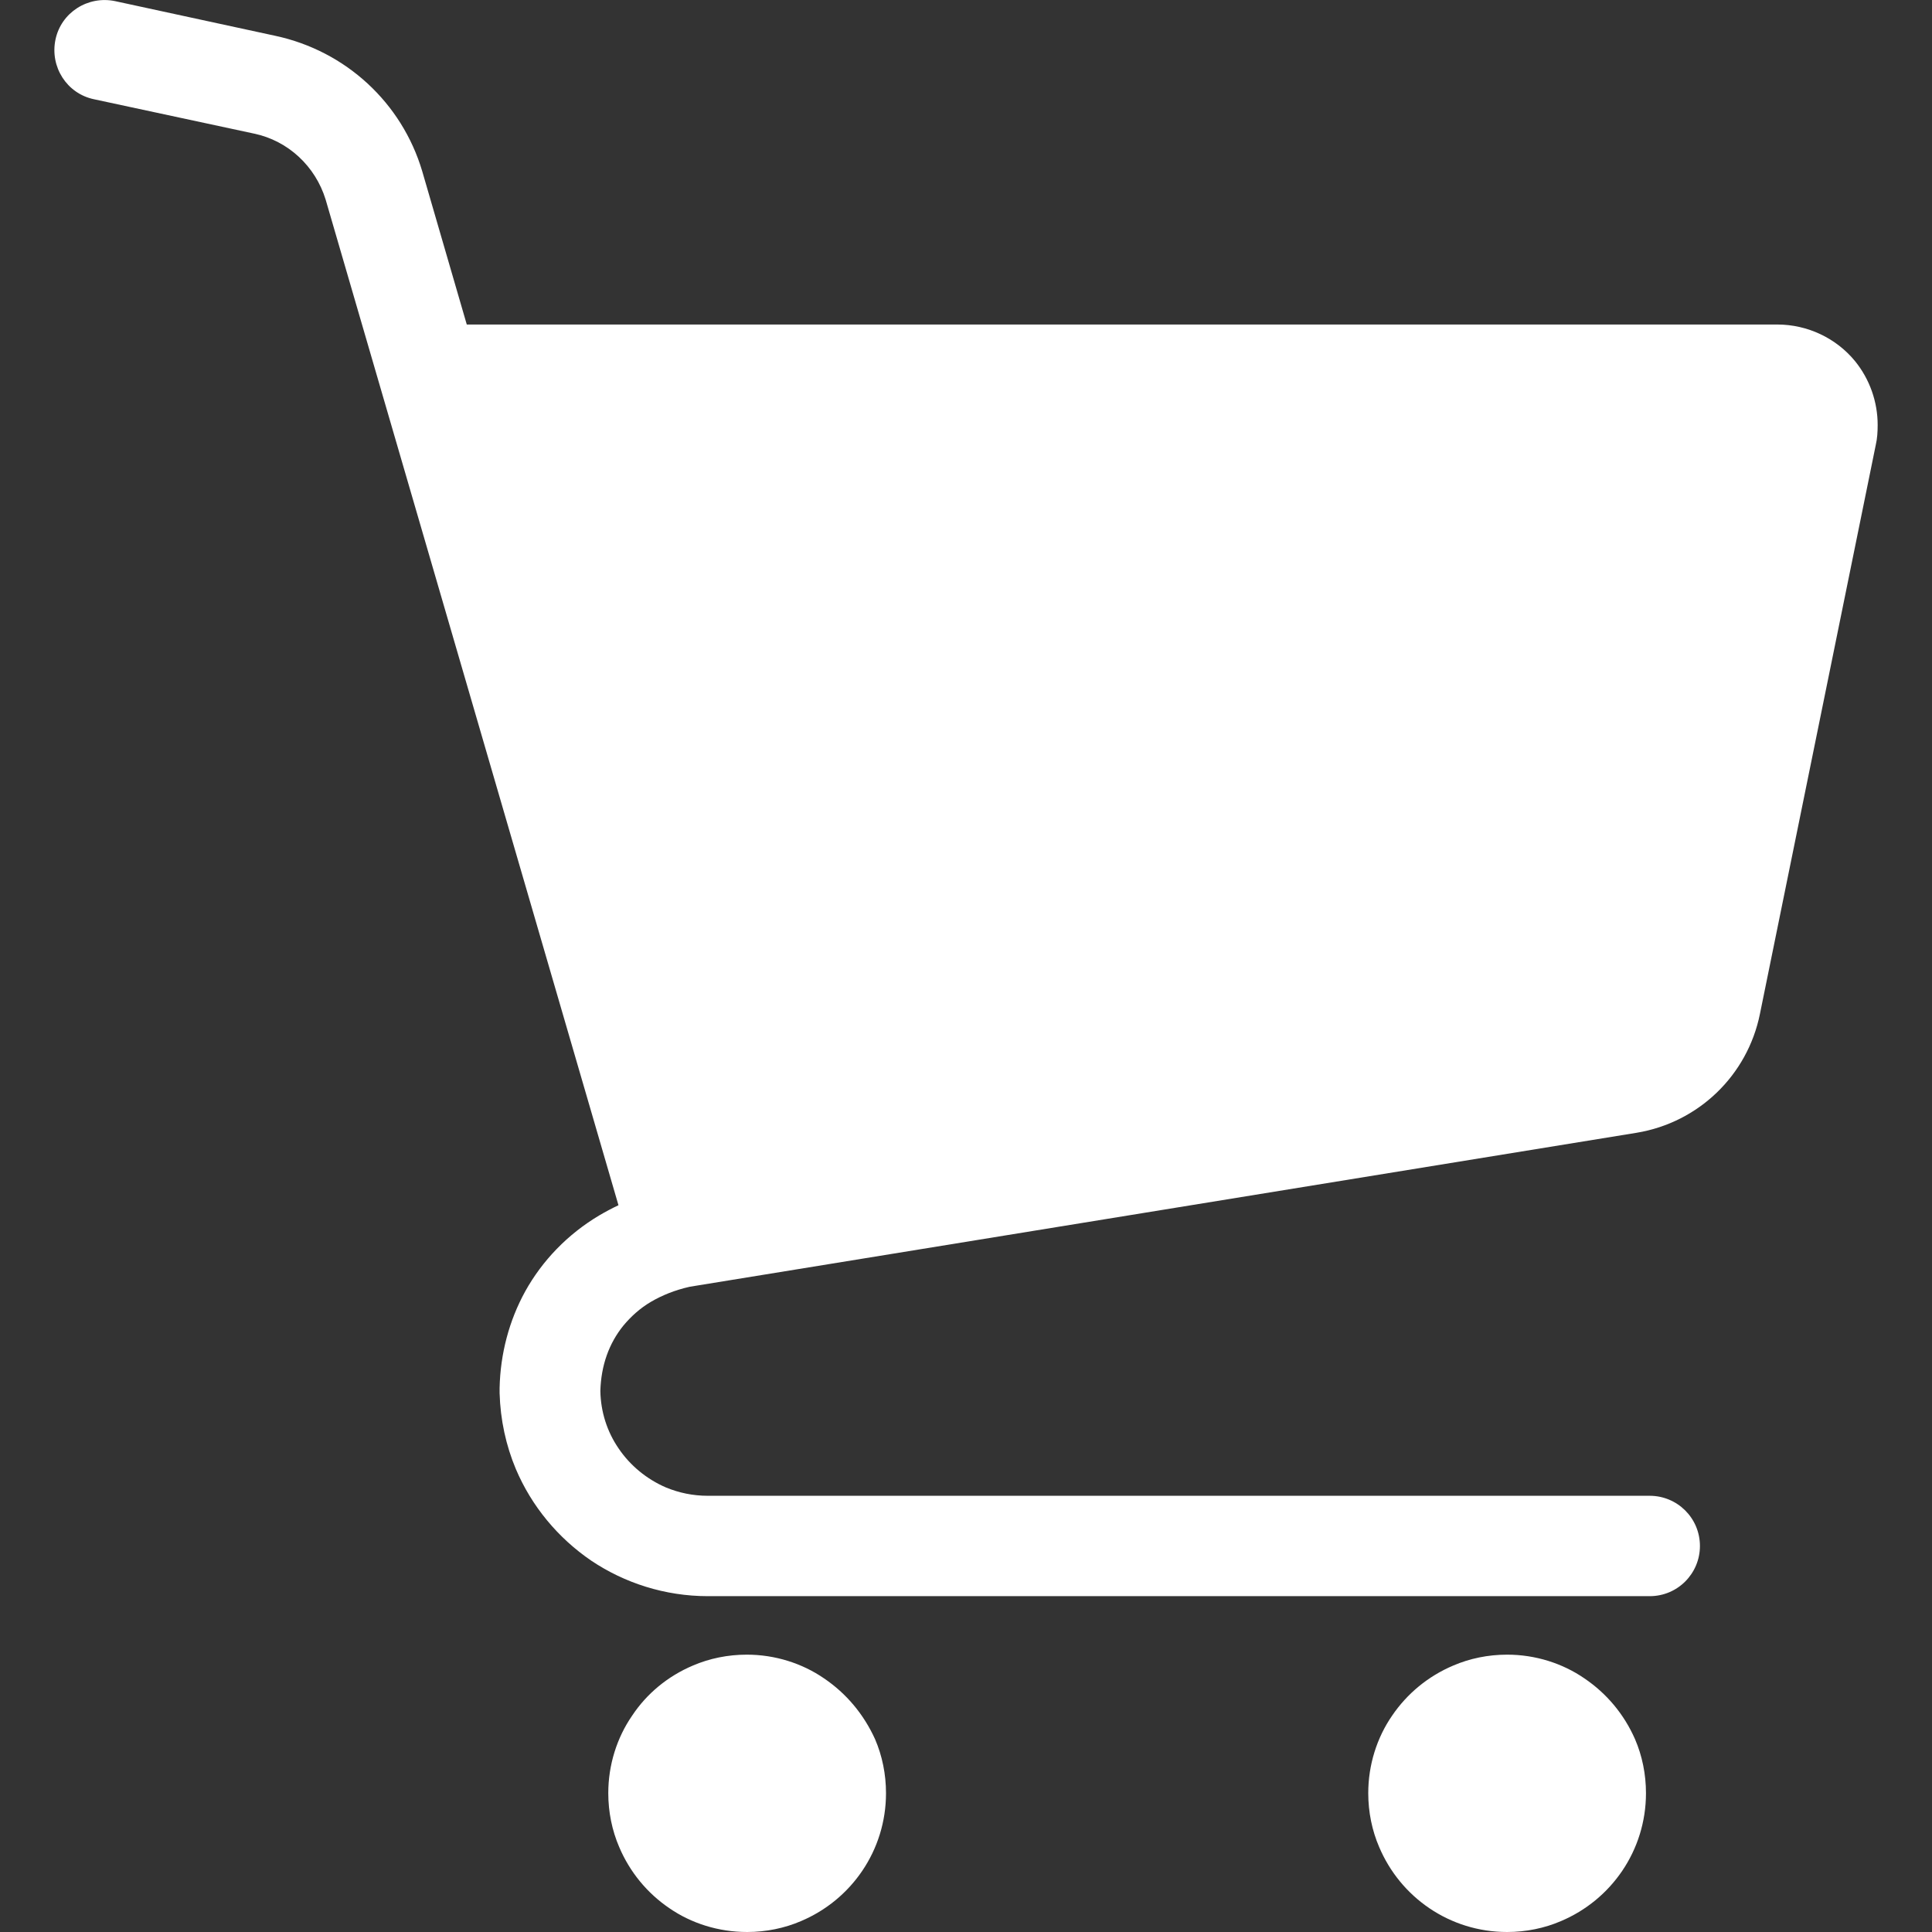 <?xml version="1.0" encoding="utf-8"?>
<!-- Generator: Adobe Illustrator 26.5.0, SVG Export Plug-In . SVG Version: 6.00 Build 0)  -->
<svg version="1.1" id="_x32_" xmlns="http://www.w3.org/2000/svg" xmlns:xlink="http://www.w3.org/1999/xlink" x="0px" y="0px"
	 viewBox="0 0 512 512" style="enable-background:new 0 0 512 512;" xml:space="preserve">
<rect x="0" y="0" width="512" height="512" fill="#333333" stroke="none"/>
<style type="text/css">
	.st0{fill:#FFFFFF;}
</style>
<g>
	<path class="st0" d="M491.6,95.7C486.6,89.6,479,86,471,86H123.7l-11.8-40.6l0,0c-5.4-18.2-20.3-31.9-38.9-35.9L30.5,0.3
		c-7.2-1.5-14.3,3-15.8,10.2c-1.5,7.2,3,14.3,10.2,15.8l42.4,9.1c9.1,1.9,16.3,8.7,19,17.5l77.6,266.5c-1.7,0.8-3.4,1.7-5.1,2.7
		c-8.4,5-15.1,12-19.6,20.1c-4.3,7.8-6.6,16.6-6.8,25.6h0v1.4h0c0.2,7.1,1.7,13.9,4.3,20.1c4.2,9.9,11.2,18.3,20,24.3
		c8.8,5.9,19.5,9.4,30.9,9.4h249.6c7.4,0,13.3-6,13.3-13.3c0-7.4-6-13.3-13.3-13.3H187.6c-4,0-7.7-0.8-11.1-2.2
		c-5.1-2.2-9.5-5.8-12.6-10.4c-3-4.4-4.7-9.6-4.8-15.2c0.2-6.8,2.3-12.6,6.1-17.3c2-2.4,4.4-4.6,7.3-6.3c2.9-1.7,6.3-3.1,10.3-4
		l250.9-40.8c16.4-2.7,29.4-15.2,32.7-31.5l30.7-150.8v0c0.4-1.7,0.5-3.5,0.5-5.3C497.6,106.5,495.5,100.5,491.6,95.7z"/>
	<path class="st0" d="M218.4,444.8c-5.8-4-13-6.3-20.5-6.3c-5,0-9.9,1-14.3,2.9c-6.6,2.8-12.2,7.4-16.1,13.3c-4,5.8-6.3,13-6.3,20.5
		c0,5,1,9.9,2.9,14.3c2.8,6.6,7.4,12.2,13.3,16.2c5.8,4,13,6.3,20.6,6.3c5,0,9.9-1,14.3-2.9c6.6-2.8,12.2-7.4,16.2-13.3
		c4-5.9,6.3-13,6.3-20.6c0-5-1-9.9-2.9-14.3C228.9,454.3,224.3,448.8,218.4,444.8z"/>
	<path class="st0" d="M419.9,444.8c-5.8-4-13-6.3-20.5-6.3c-5,0-9.9,1-14.3,2.9c-6.6,2.8-12.2,7.4-16.2,13.3c-4,5.8-6.3,13-6.3,20.5
		c0,5,1,9.9,2.9,14.3c2.8,6.6,7.4,12.2,13.3,16.2c5.9,4,13,6.3,20.6,6.3c5,0,9.9-1,14.3-2.9c6.6-2.8,12.2-7.4,16.2-13.3
		c4-5.9,6.3-13,6.3-20.6c0-5-1-9.9-2.9-14.3C430.4,454.3,425.8,448.8,419.9,444.8z"/>
</g>
</svg>
